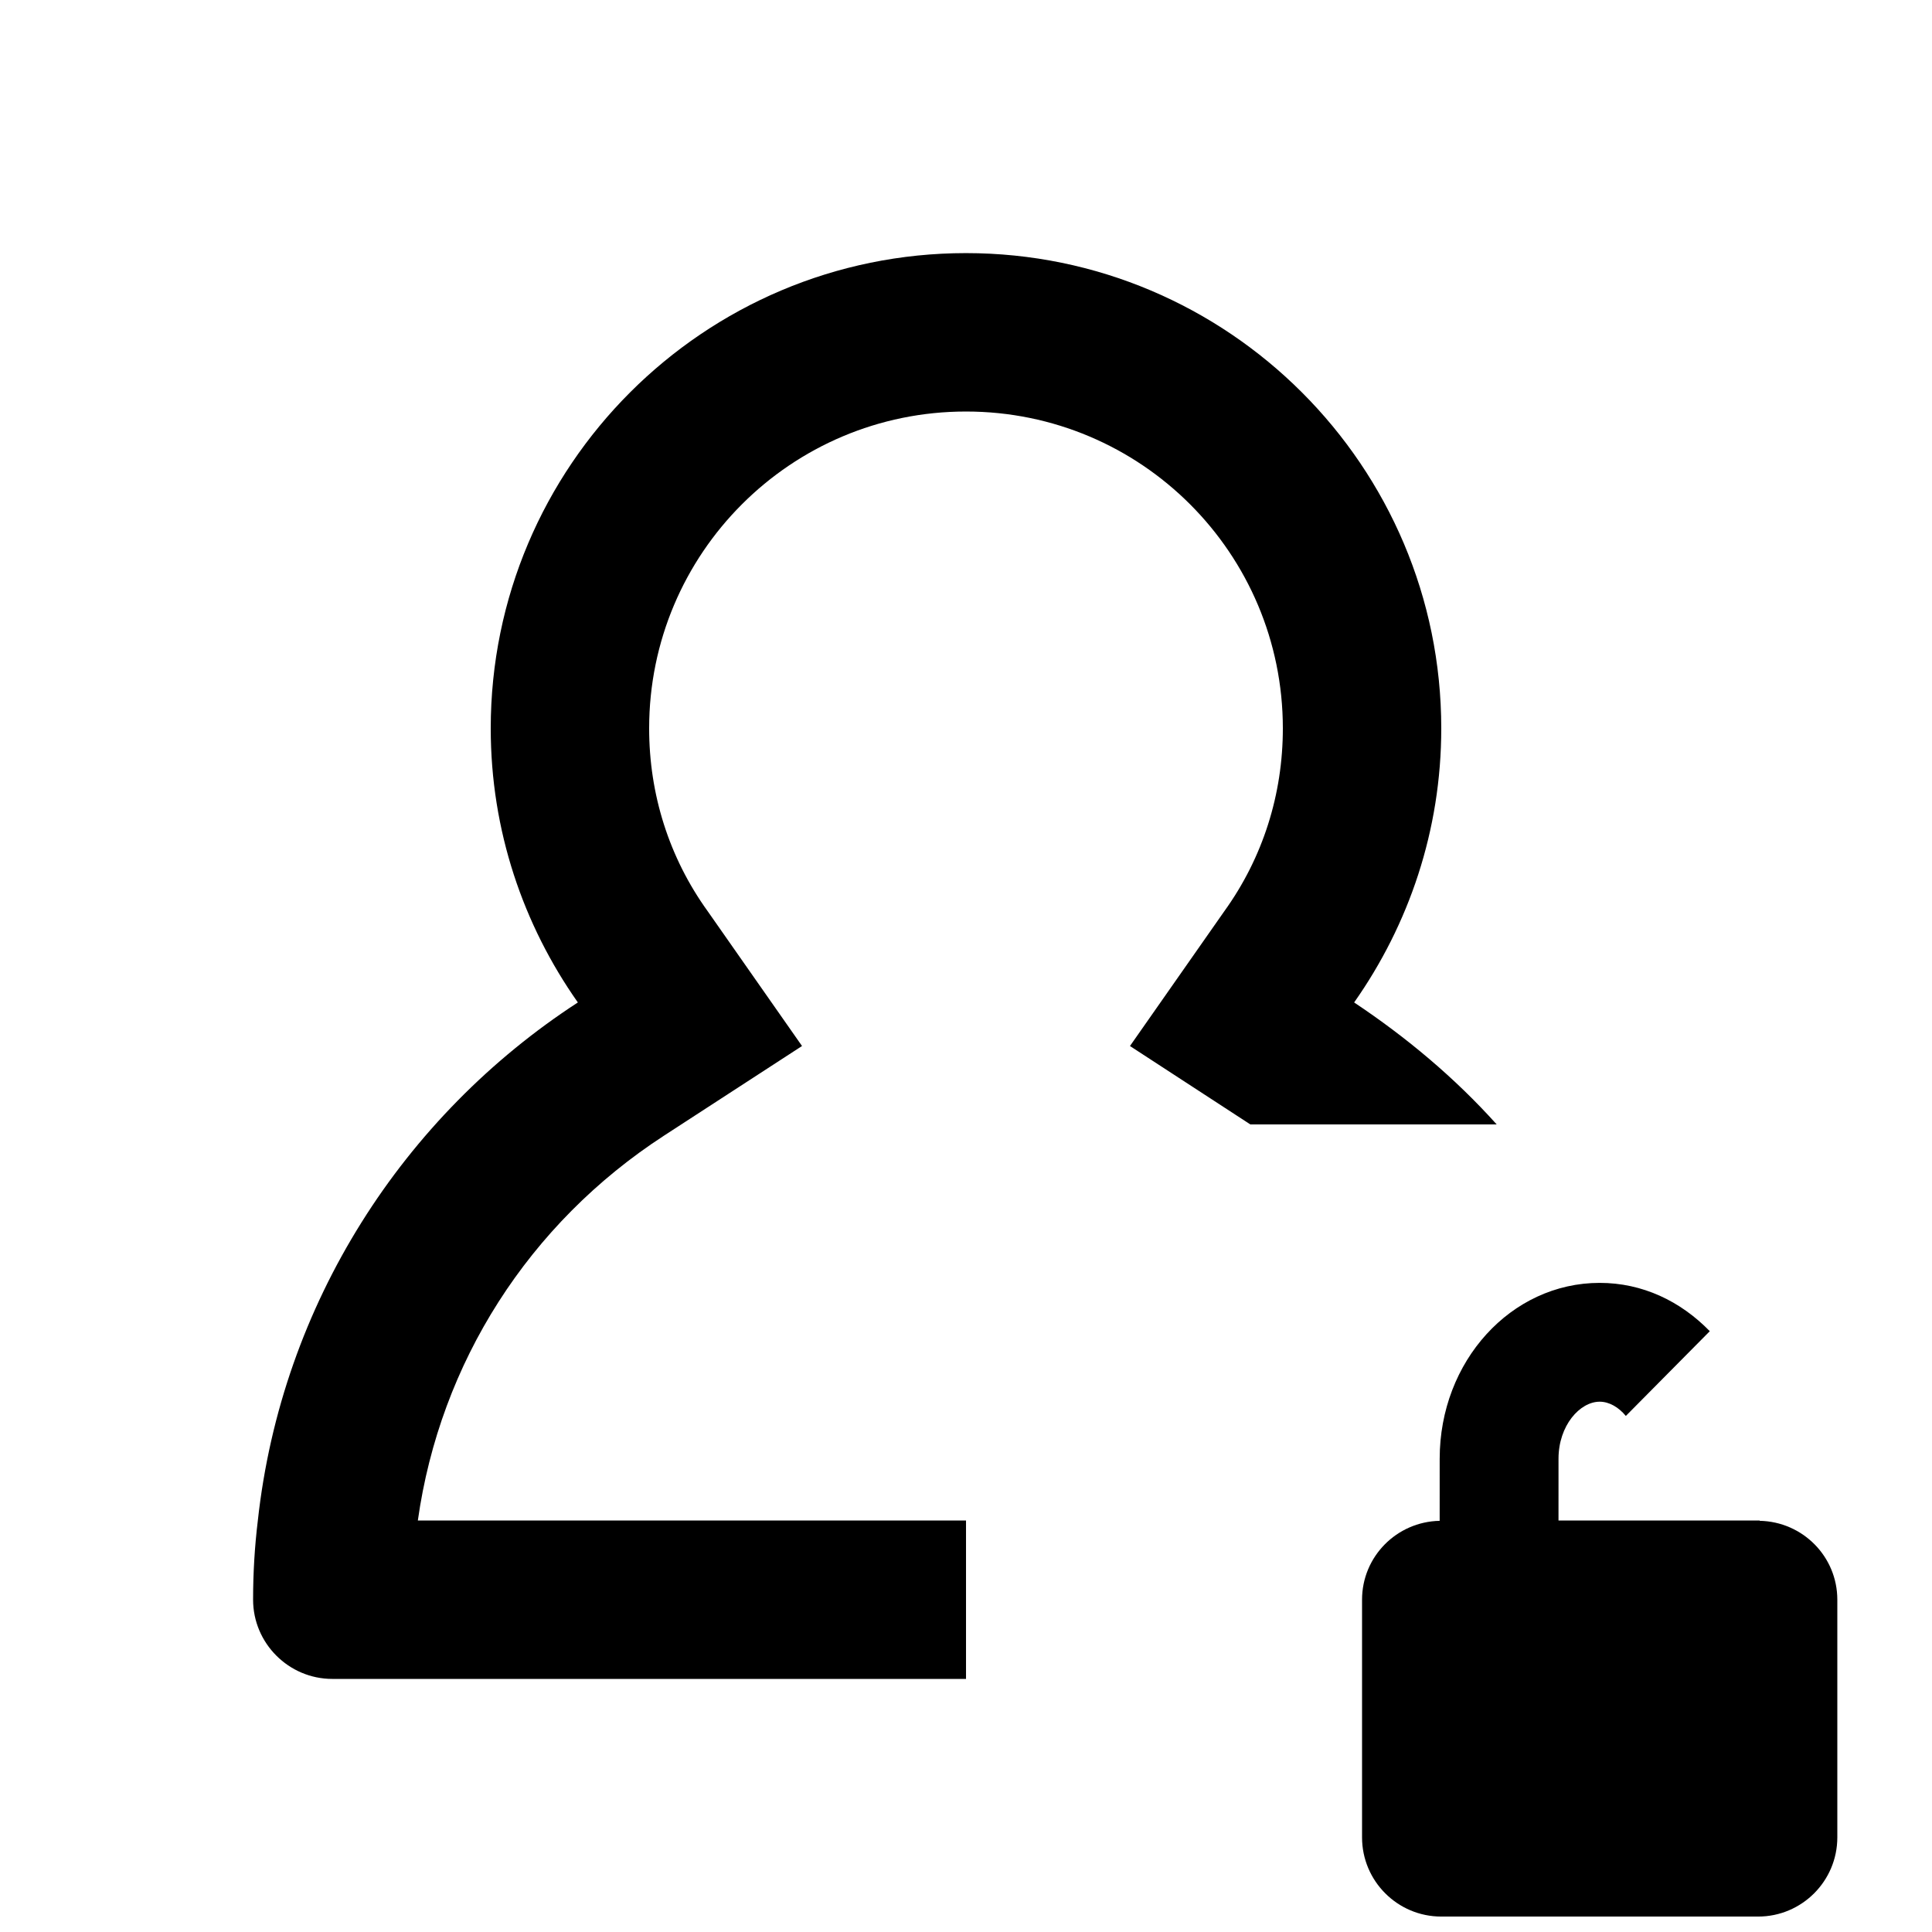 <?xml version="1.0" encoding="UTF-8"?>
<!-- Uploaded to: SVG Find, www.svgrepo.com, Generator: SVG Find Mixer Tools -->
<svg width="800px" height="800px" version="1.1" viewBox="144 144 512 512" xmlns="http://www.w3.org/2000/svg">
 <defs>
  <clipPath id="a">
   <path d="m211 211h420v440.9h-420z"/>
  </clipPath>
 </defs>
 <g clip-path="url(#a)">
  <path d="m502.86 409.66c14.484-20.574 23.09-45.555 23.09-72.633 0-69.484-56.469-125.95-125.95-125.95-69.48 0-125.95 56.469-125.95 125.95 0 27.078 8.605 52.059 23.09 72.633-46.184 30.02-78.512 79.77-84.809 137.29-0.84 6.926-1.258 13.852-1.258 20.988 0 11.547 9.445 20.992 20.992 20.992h167.94v-41.984h-145.27c5.879-41.773 29.391-78.719 65.285-102.02l36.527-23.723-24.98-35.688c-10.289-14.273-15.535-31.066-15.535-48.488 0-46.391 37.574-83.969 83.969-83.969 46.391 0 83.969 37.574 83.969 83.969 0 17.422-5.246 34.219-15.535 48.492l-24.98 35.688 31.906 20.781h65.285c-11.125-12.387-23.93-23.094-37.785-32.328zm128.05 158.28v62.977c0 11.586-9.406 20.992-20.992 20.992h-83.969c-11.586 0-20.992-9.406-20.992-20.992v-62.977c0-11.441 9.195-20.676 20.57-20.906l0.004-16.457c0-25.82 18.895-46.602 42.402-46.602 11.336 0 21.41 4.828 29.18 12.805l-22.25 22.461c-1.891-2.309-4.41-3.777-6.926-3.777-5.246 0-10.914 6.297-10.914 15.113l-0.004 16.371h53.316v0.082c11.402 0.234 20.574 9.473 20.574 20.91z"/>
 </g>
</svg>